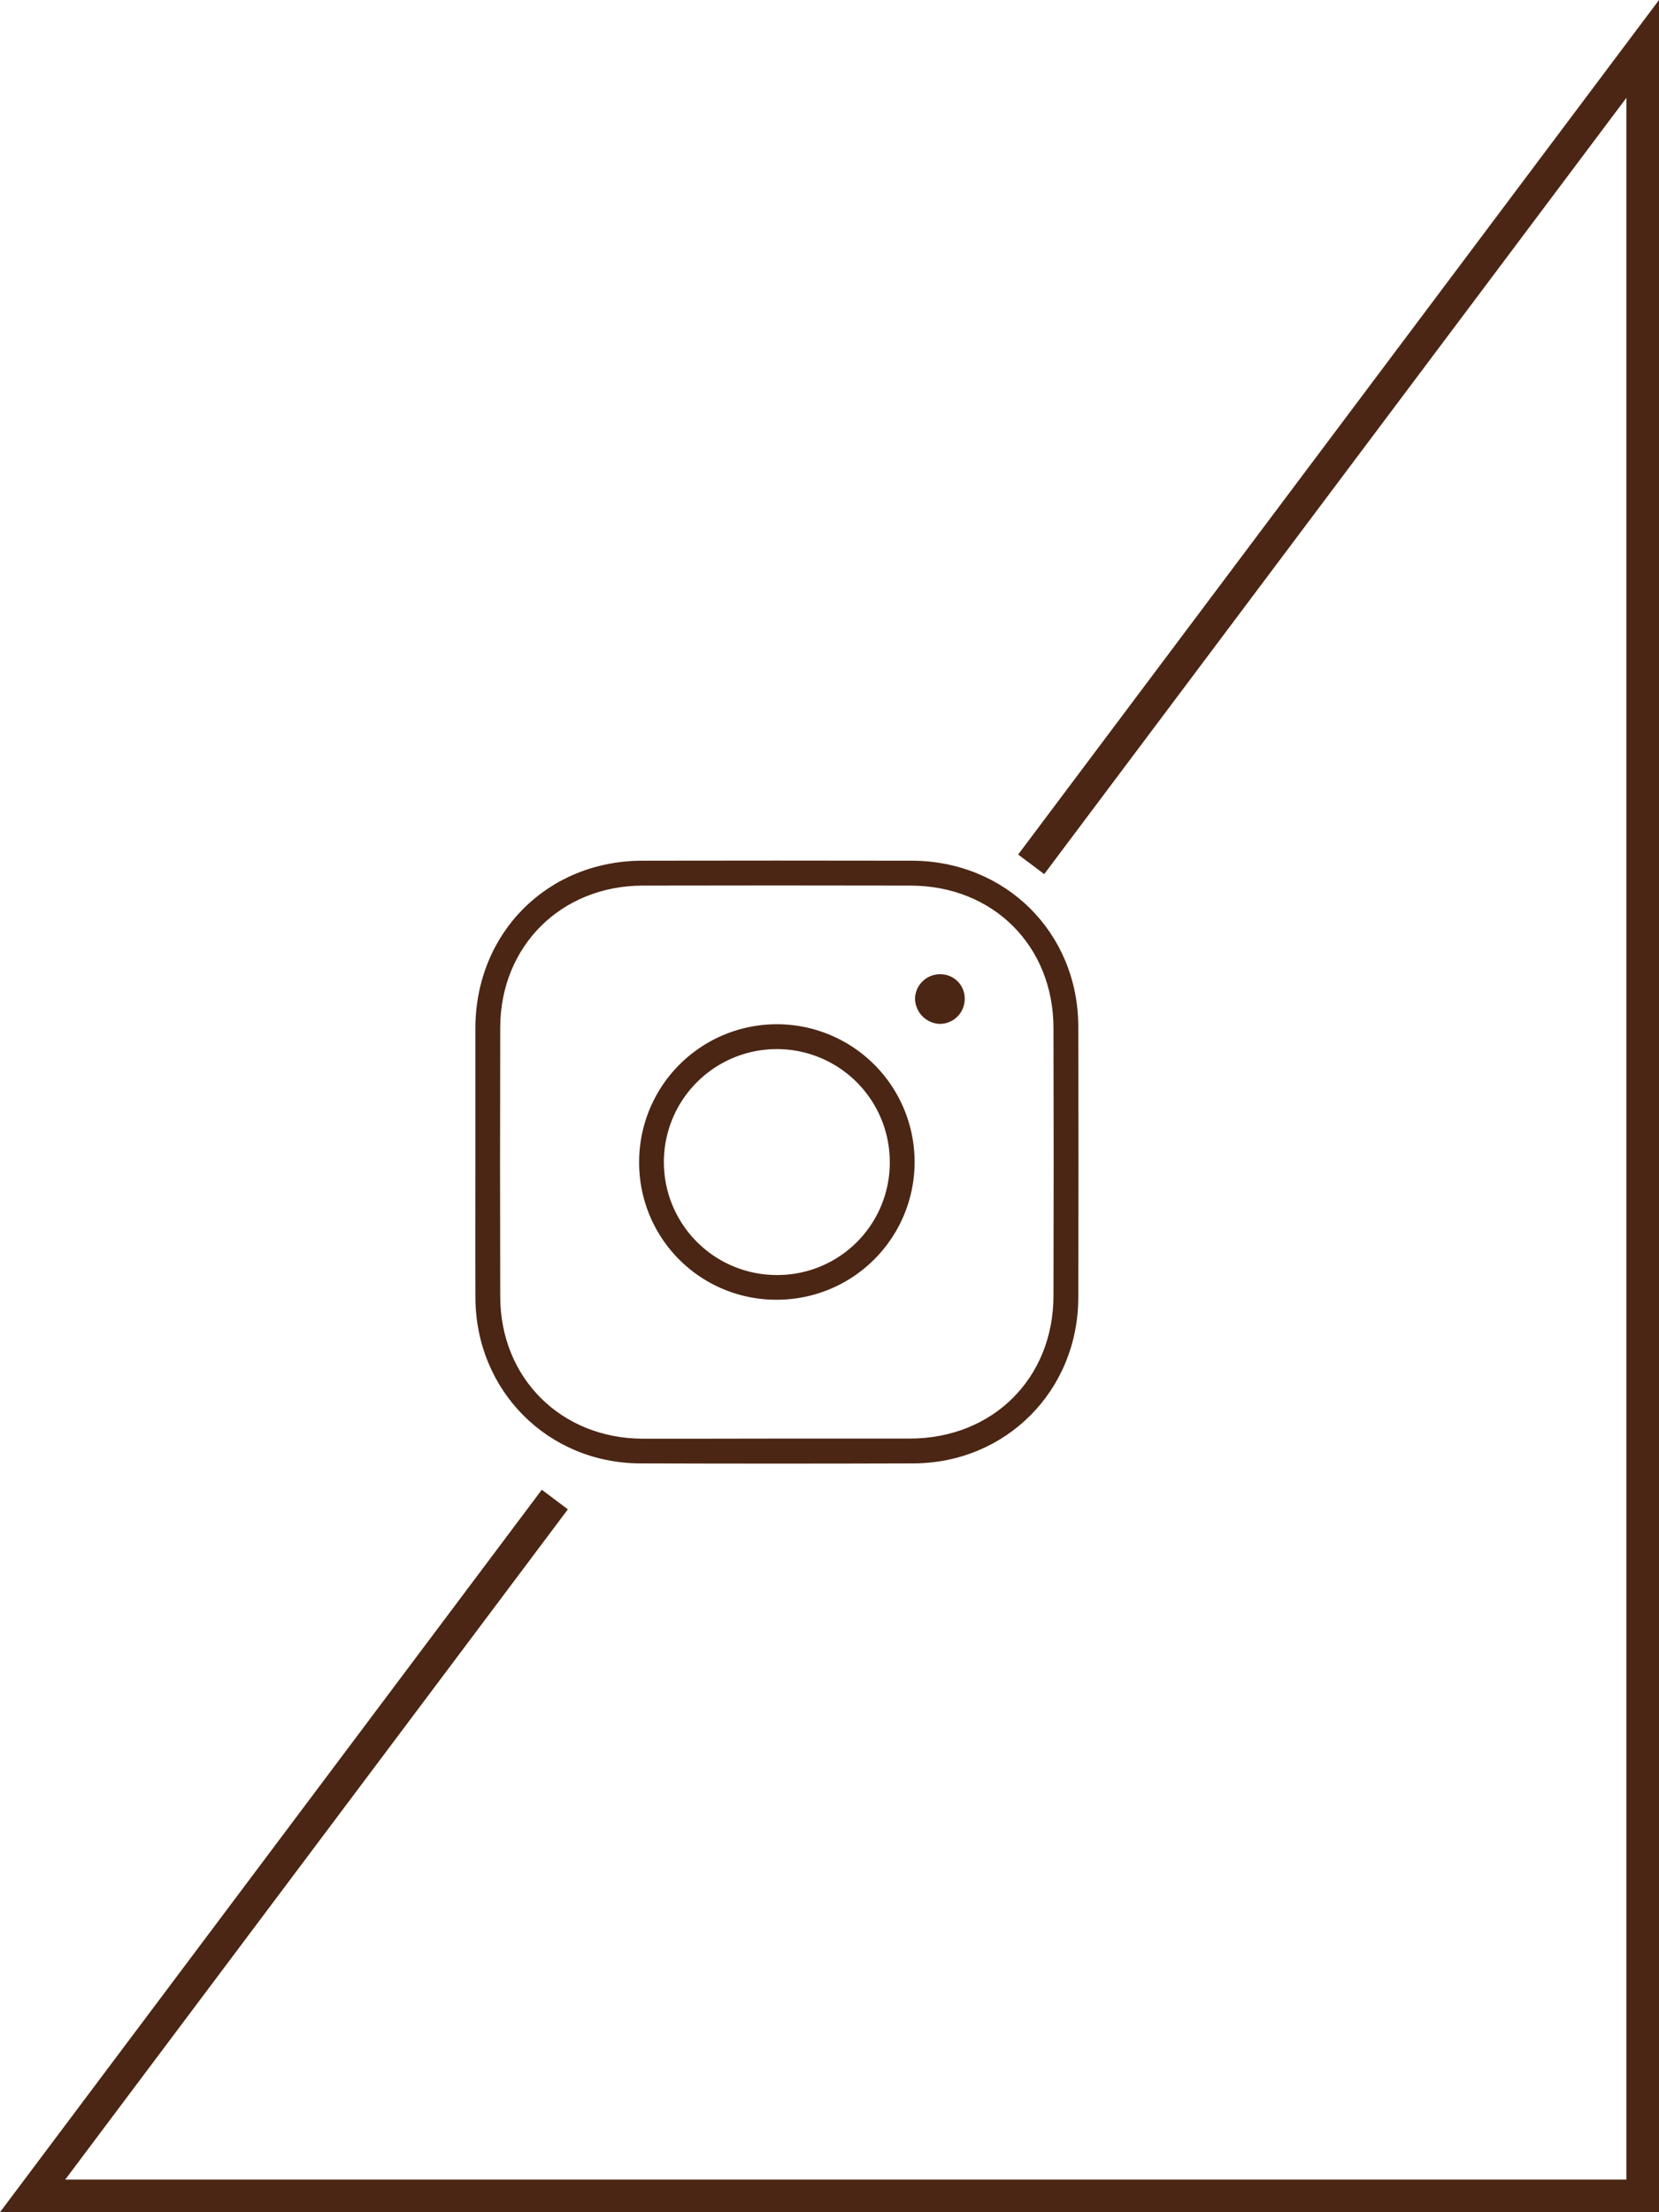 <svg id="Calque_1" data-name="Calque 1" xmlns="http://www.w3.org/2000/svg" viewBox="0 0 407.13 542.84"><defs><style>.cls-1{fill:#4b2614;}.cls-2{fill:none;stroke:#4b2614;stroke-miterlimit:10;stroke-width:8px;}</style></defs><path class="cls-1" d="M116.66,285.15c0-11,0-21.91,0-32.86.06-23.37,17.62-41,40.89-41.09q33.09-.06,66.19,0c23.08.05,40.82,17.68,40.88,40.65q.09,33.3,0,66.6c-.06,22.79-17.73,40.56-40.45,40.64q-33.53.11-67.06,0c-22.71-.08-40.35-17.86-40.44-40.65C116.62,307.34,116.66,296.24,116.66,285.15ZM190.52,353c10.95,0,21.91,0,32.86,0,20.28-.07,35.1-14.79,35.15-35q.09-32.85,0-65.69c0-20.23-14.85-35-35.12-35q-32.86-.07-65.72,0c-20,.06-34.87,14.85-34.93,34.78q-.09,33.07,0,66.13c.06,19.94,14.92,34.72,34.9,34.81C168.61,353.06,179.57,353,190.52,353Z" transform="translate(0 0)"/><path class="cls-1" d="M156.85,285.23a33.8,33.8,0,1,1,33.54,33.7A33.61,33.61,0,0,1,156.85,285.23Zm61.51-.23a27.72,27.72,0,1,0-27.68,27.87A27.59,27.59,0,0,0,218.36,285Z" transform="translate(0 0)"/><path class="cls-1" d="M230.91,239.07a5.94,5.94,0,0,1,5.83,6.25,6.11,6.11,0,0,1-6.25,5.92,6.3,6.3,0,0,1-5.93-6.35A6.12,6.12,0,0,1,230.91,239.07Z" transform="translate(0 0)"/><g id="Calque_2" data-name="Calque 2"><path class="cls-2" d="M136.16,368" transform="translate(0 0)"/><polyline class="cls-2" points="136.16 367.96 8 538.84 403.13 538.84 403.13 12 253.06 212.09"/></g></svg>